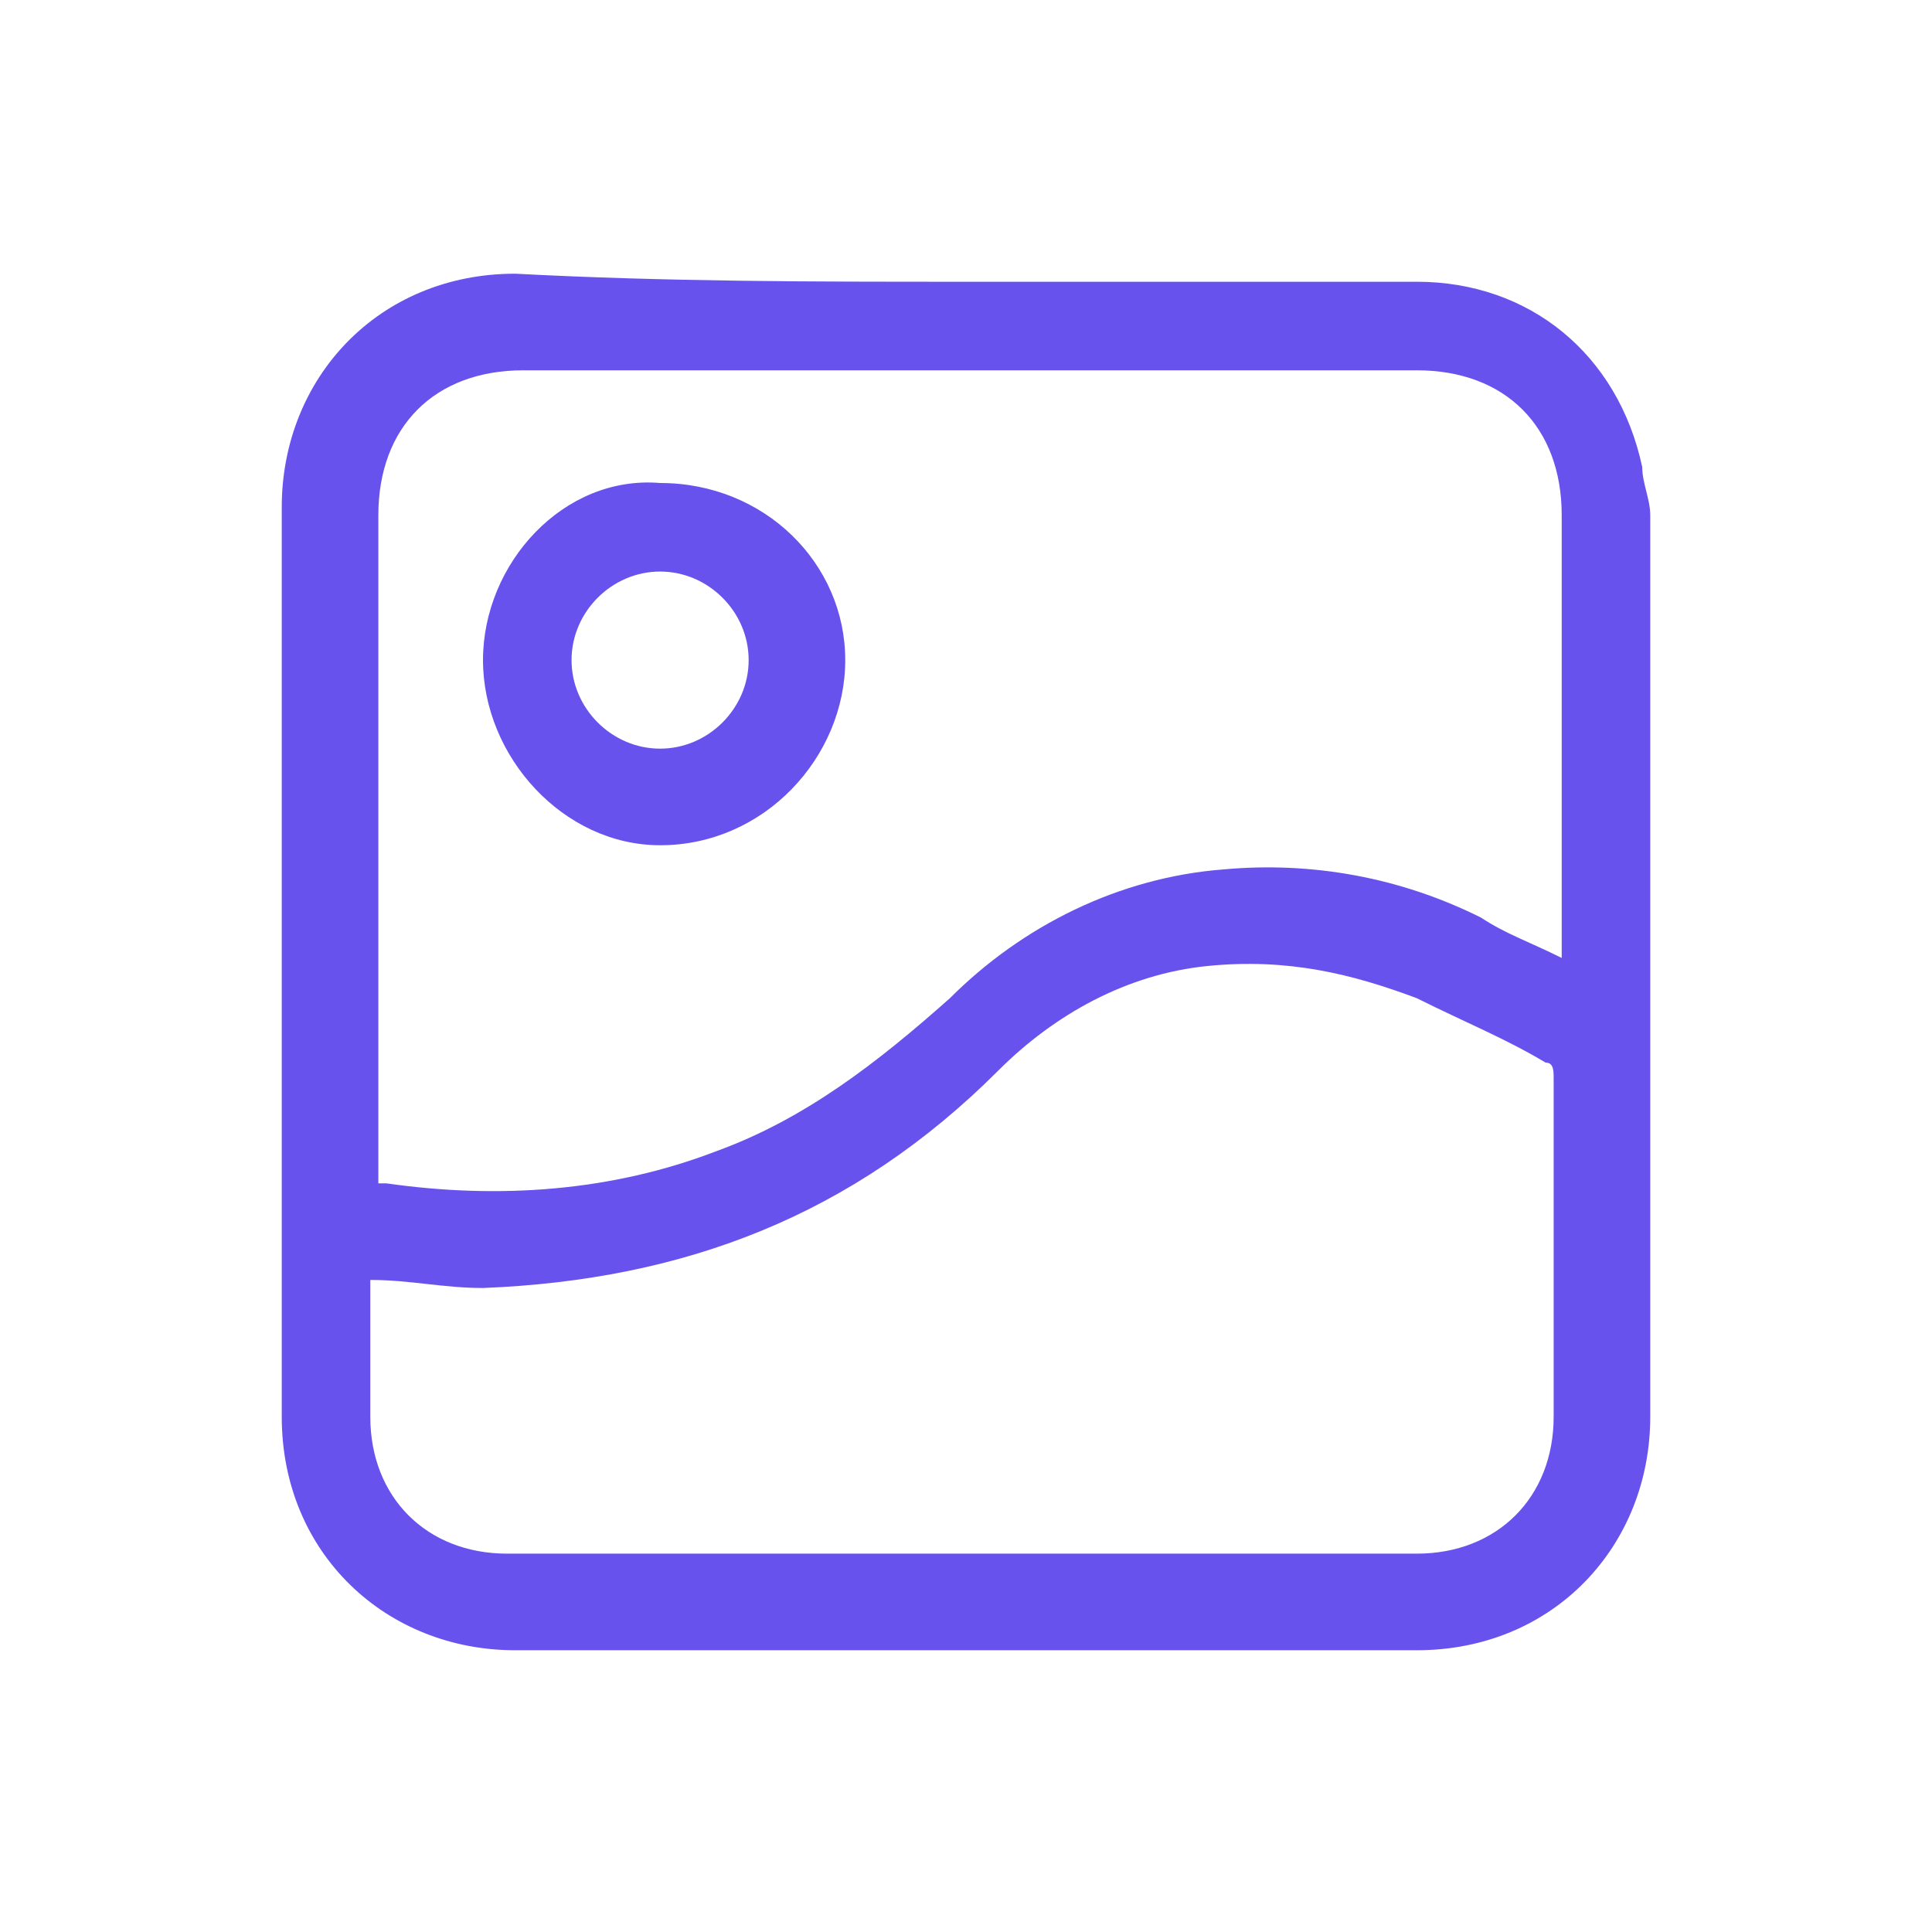 <?xml version="1.0" encoding="utf-8"?>
<!-- Generator: Adobe Illustrator 26.5.0, SVG Export Plug-In . SVG Version: 6.00 Build 0)  -->
<svg version="1.1" id="Layer_1" xmlns="http://www.w3.org/2000/svg" xmlns:xlink="http://www.w3.org/1999/xlink" x="0px" y="0px"
	 viewBox="0 0 24 24" style="enable-background:new 0 0 24 24;" xml:space="preserve">
<style type="text/css">
	.st0{fill:#6852ED;}
</style>
<g>
	<path class="st0" d="M12,3.5c1.9,0,3.8,0,5.6,0c1.4,0,2.5,0.9,2.8,2.3c0,0.2,0.1,0.4,0.1,0.6c0,3.7,0,7.5,0,11.2
		c0,1.6-1.2,2.9-2.9,2.9c-3.7,0-7.5,0-11.2,0c-1.6,0-2.9-1.2-2.9-2.9c0-3.8,0-7.5,0-11.3c0-1.6,1.2-2.9,2.9-2.9
		C8.3,3.5,10.1,3.5,12,3.5z M19.4,11.9c0-0.1,0-0.1,0-0.2c0-1.8,0-3.5,0-5.3c0-1.1-0.7-1.8-1.8-1.8c-3.7,0-7.4,0-11.1,0
		c-1.1,0-1.8,0.7-1.8,1.8c0,2.7,0,5.4,0,8.1c0,0.1,0,0.1,0,0.2c0,0,0.1,0,0.1,0c1.4,0.2,2.8,0.1,4.1-0.4c1.1-0.4,2-1.1,2.9-1.9
		c0.9-0.9,2.1-1.5,3.4-1.6c1.1-0.1,2.2,0.1,3.2,0.6C18.7,11.6,19,11.7,19.4,11.9z M4.6,15.9c0,0.6,0,1.2,0,1.7c0,1,0.7,1.7,1.7,1.7
		c3.8,0,7.5,0,11.3,0c1,0,1.7-0.7,1.7-1.7c0-1.4,0-2.8,0-4.2c0-0.1,0-0.2-0.1-0.2c-0.5-0.3-1-0.5-1.6-0.8C16.8,12.1,16,11.9,15,12
		c-1,0.1-1.9,0.6-2.6,1.3C10.6,15.1,8.5,15.9,6,16C5.5,16,5.1,15.9,4.6,15.9z"/>
	<path class="st0" d="M10.5,8.2c0,1.2-1,2.3-2.3,2.3C7,10.5,6,9.4,6,8.2C6,7,7,5.9,8.2,6C9.5,6,10.5,7,10.5,8.2z M9.3,8.2
		c0-0.6-0.5-1.1-1.1-1.1c-0.6,0-1.1,0.5-1.1,1.1c0,0.6,0.5,1.1,1.1,1.1C8.8,9.3,9.3,8.8,9.3,8.2z"/>
</g>
</svg>
